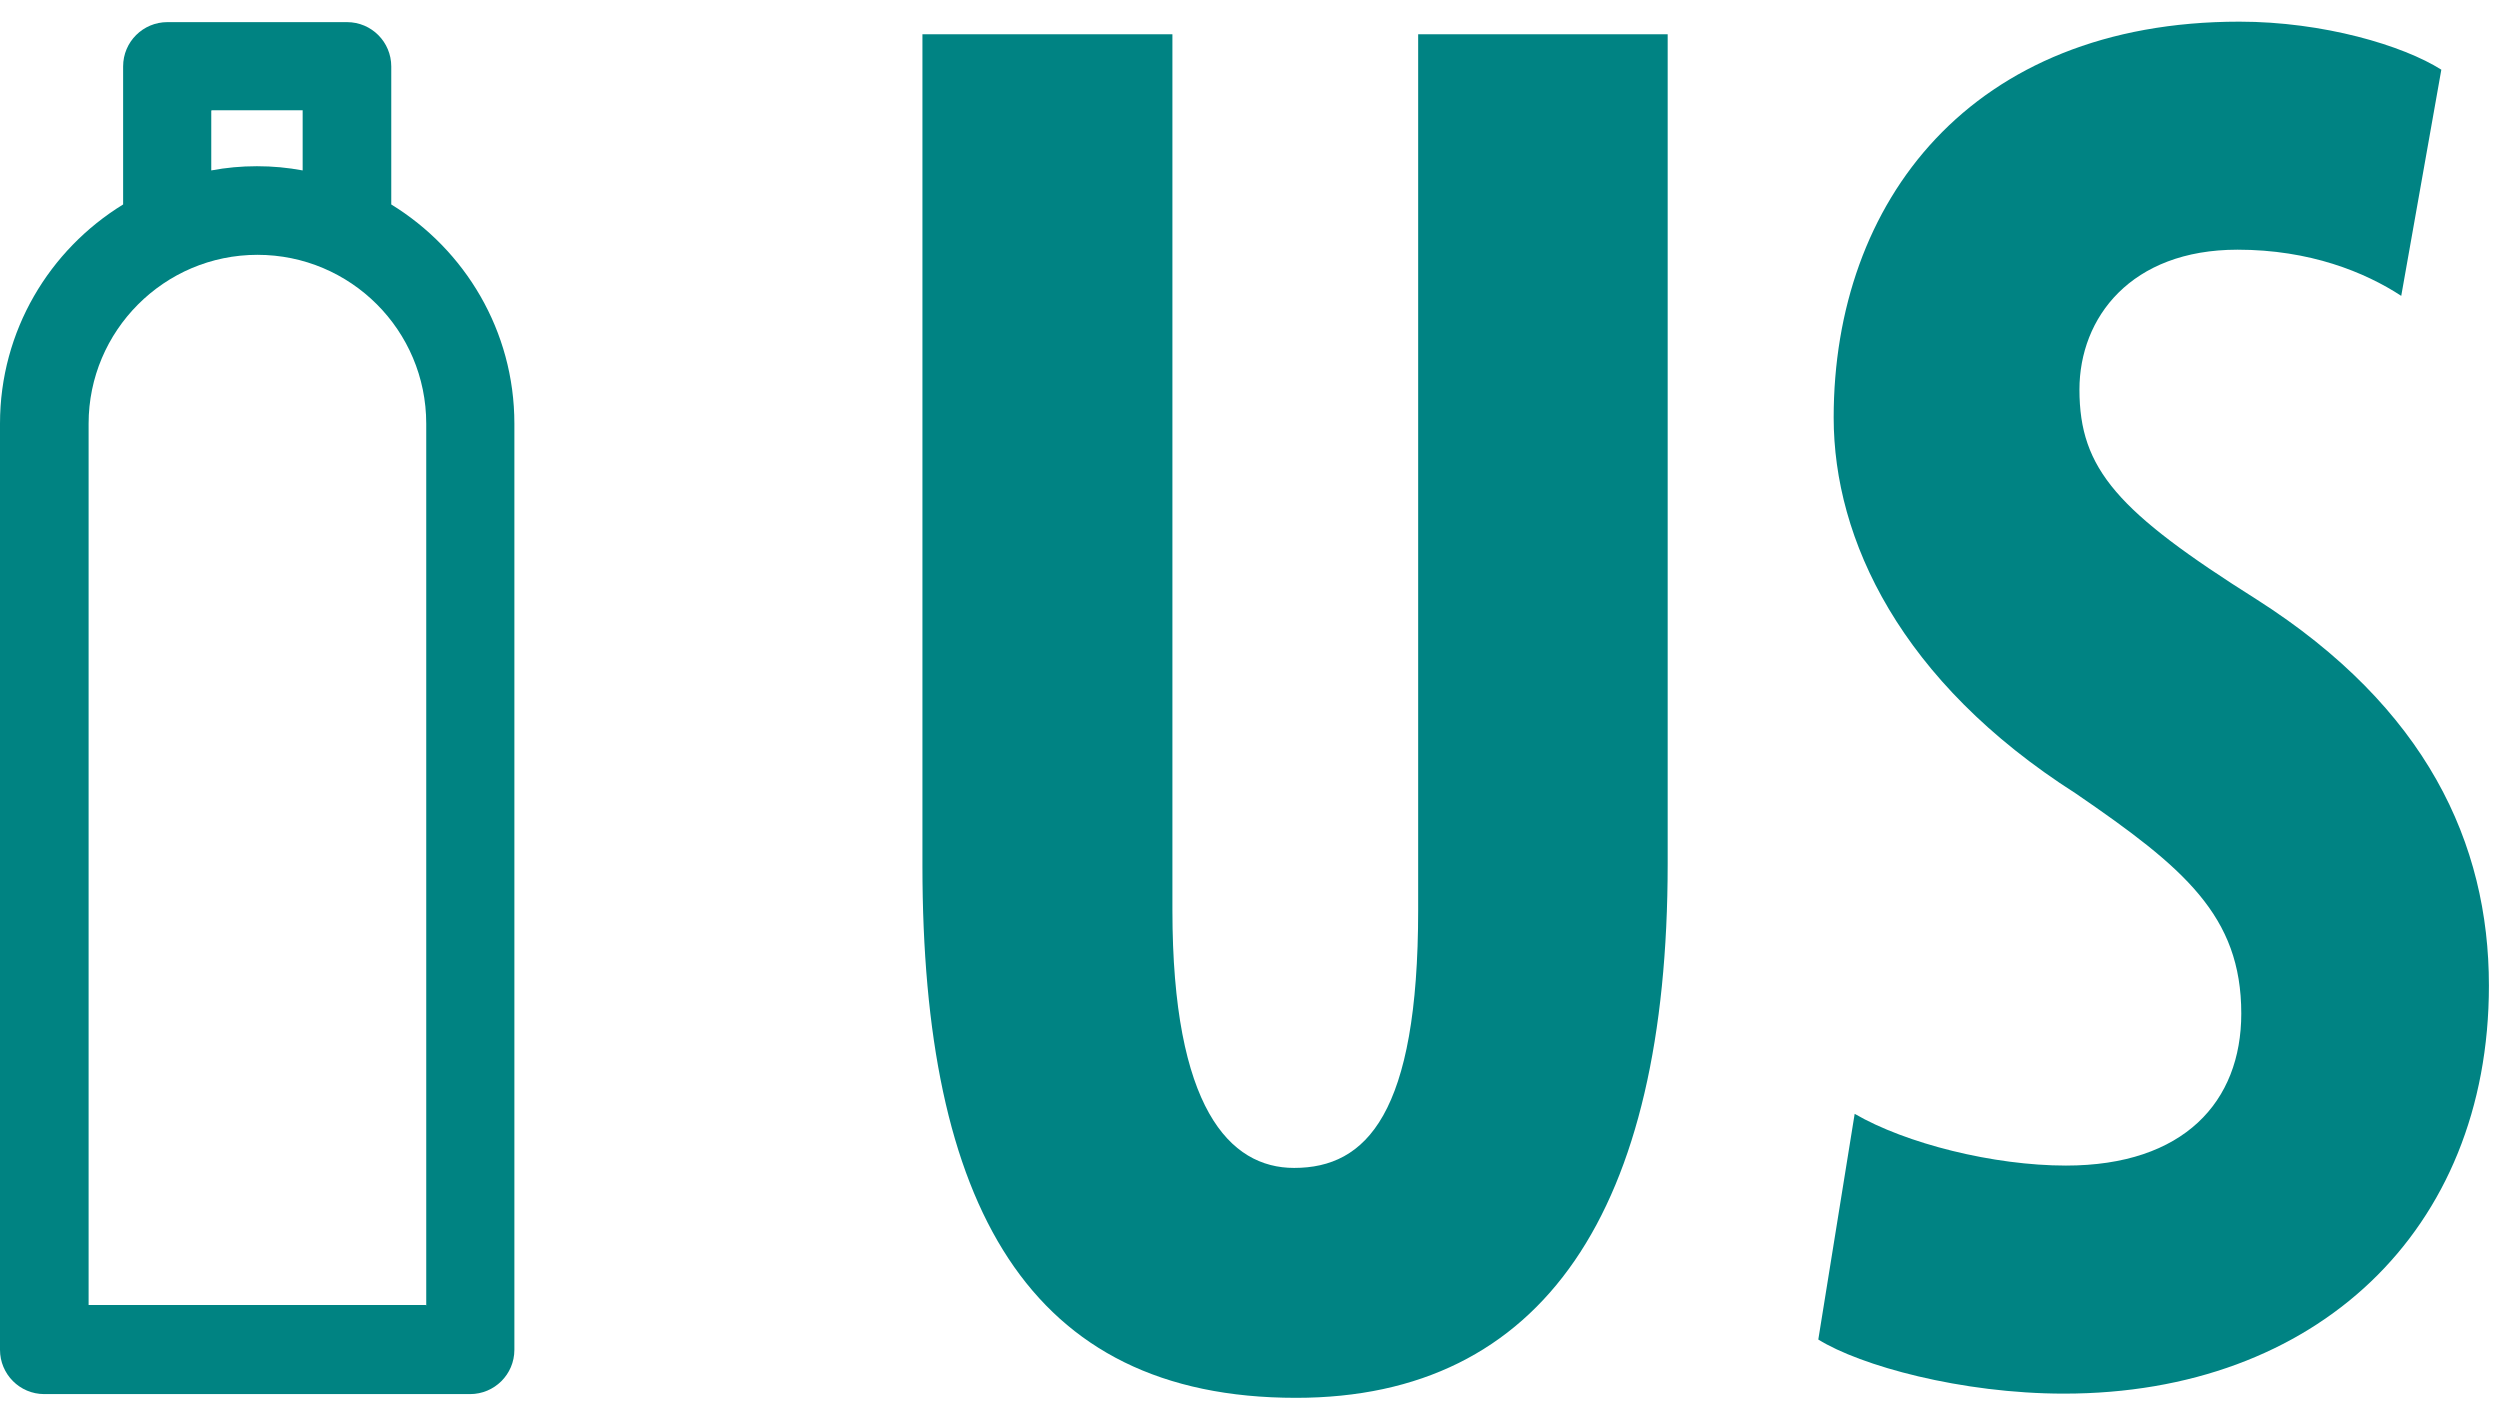 <?xml version="1.0" encoding="UTF-8"?> <svg xmlns="http://www.w3.org/2000/svg" width="113" height="64" viewBox="0 0 113 64" fill="none"> <path d="M52.993 1.548V41.134C52.993 50.092 55.585 52.79 58.494 52.79C61.761 52.79 64.101 50.345 64.101 41.134V1.548H75.379V39.047C75.379 54.687 69.772 63.182 58.578 63.182C46.437 63.182 41.694 54.413 41.694 39.131V1.548H52.971H52.993Z" fill="#008383"></path> <path d="M83.831 50.345C86.15 51.694 90.113 52.684 93.38 52.684C98.713 52.684 101.306 49.797 101.306 45.813C101.306 41.386 98.713 39.215 93.823 35.864C85.897 30.805 82.882 24.376 82.882 18.874C82.882 9.115 89.08 0.979 101.221 0.979C105.015 0.979 108.62 2.054 110.348 3.15L108.536 13.373C106.892 12.298 104.404 11.286 101.137 11.286C96.31 11.286 93.991 14.364 93.991 17.61C93.991 21.214 95.72 23.132 102.001 27.095C109.674 31.985 112.499 38.119 112.499 44.548C112.499 55.657 104.657 62.992 93.296 62.992C88.637 62.992 84.084 61.727 82.187 60.547L83.831 50.345V50.345Z" fill="#008383"></path> <path d="M17.685 9.242V3.002C17.685 1.906 16.8 1 15.683 1H7.567C6.471 1 5.565 1.885 5.565 3.002V9.242C2.234 11.286 0 14.954 0 19.149V61.011C0 62.107 0.885 63.013 2.002 63.013H21.248C22.344 63.013 23.25 62.128 23.25 61.011V19.149C23.25 14.954 21.016 11.286 17.685 9.242V9.242ZM9.57 4.984H13.68V7.703C13.006 7.577 12.331 7.513 11.614 7.513C10.898 7.513 10.223 7.577 9.549 7.703V5.005L9.57 4.984ZM19.245 58.987H4.005V19.149C4.005 14.954 7.42 11.518 11.636 11.518C15.851 11.518 19.266 14.933 19.266 19.149V59.008L19.245 58.987Z" fill="#008382"></path> </svg> 